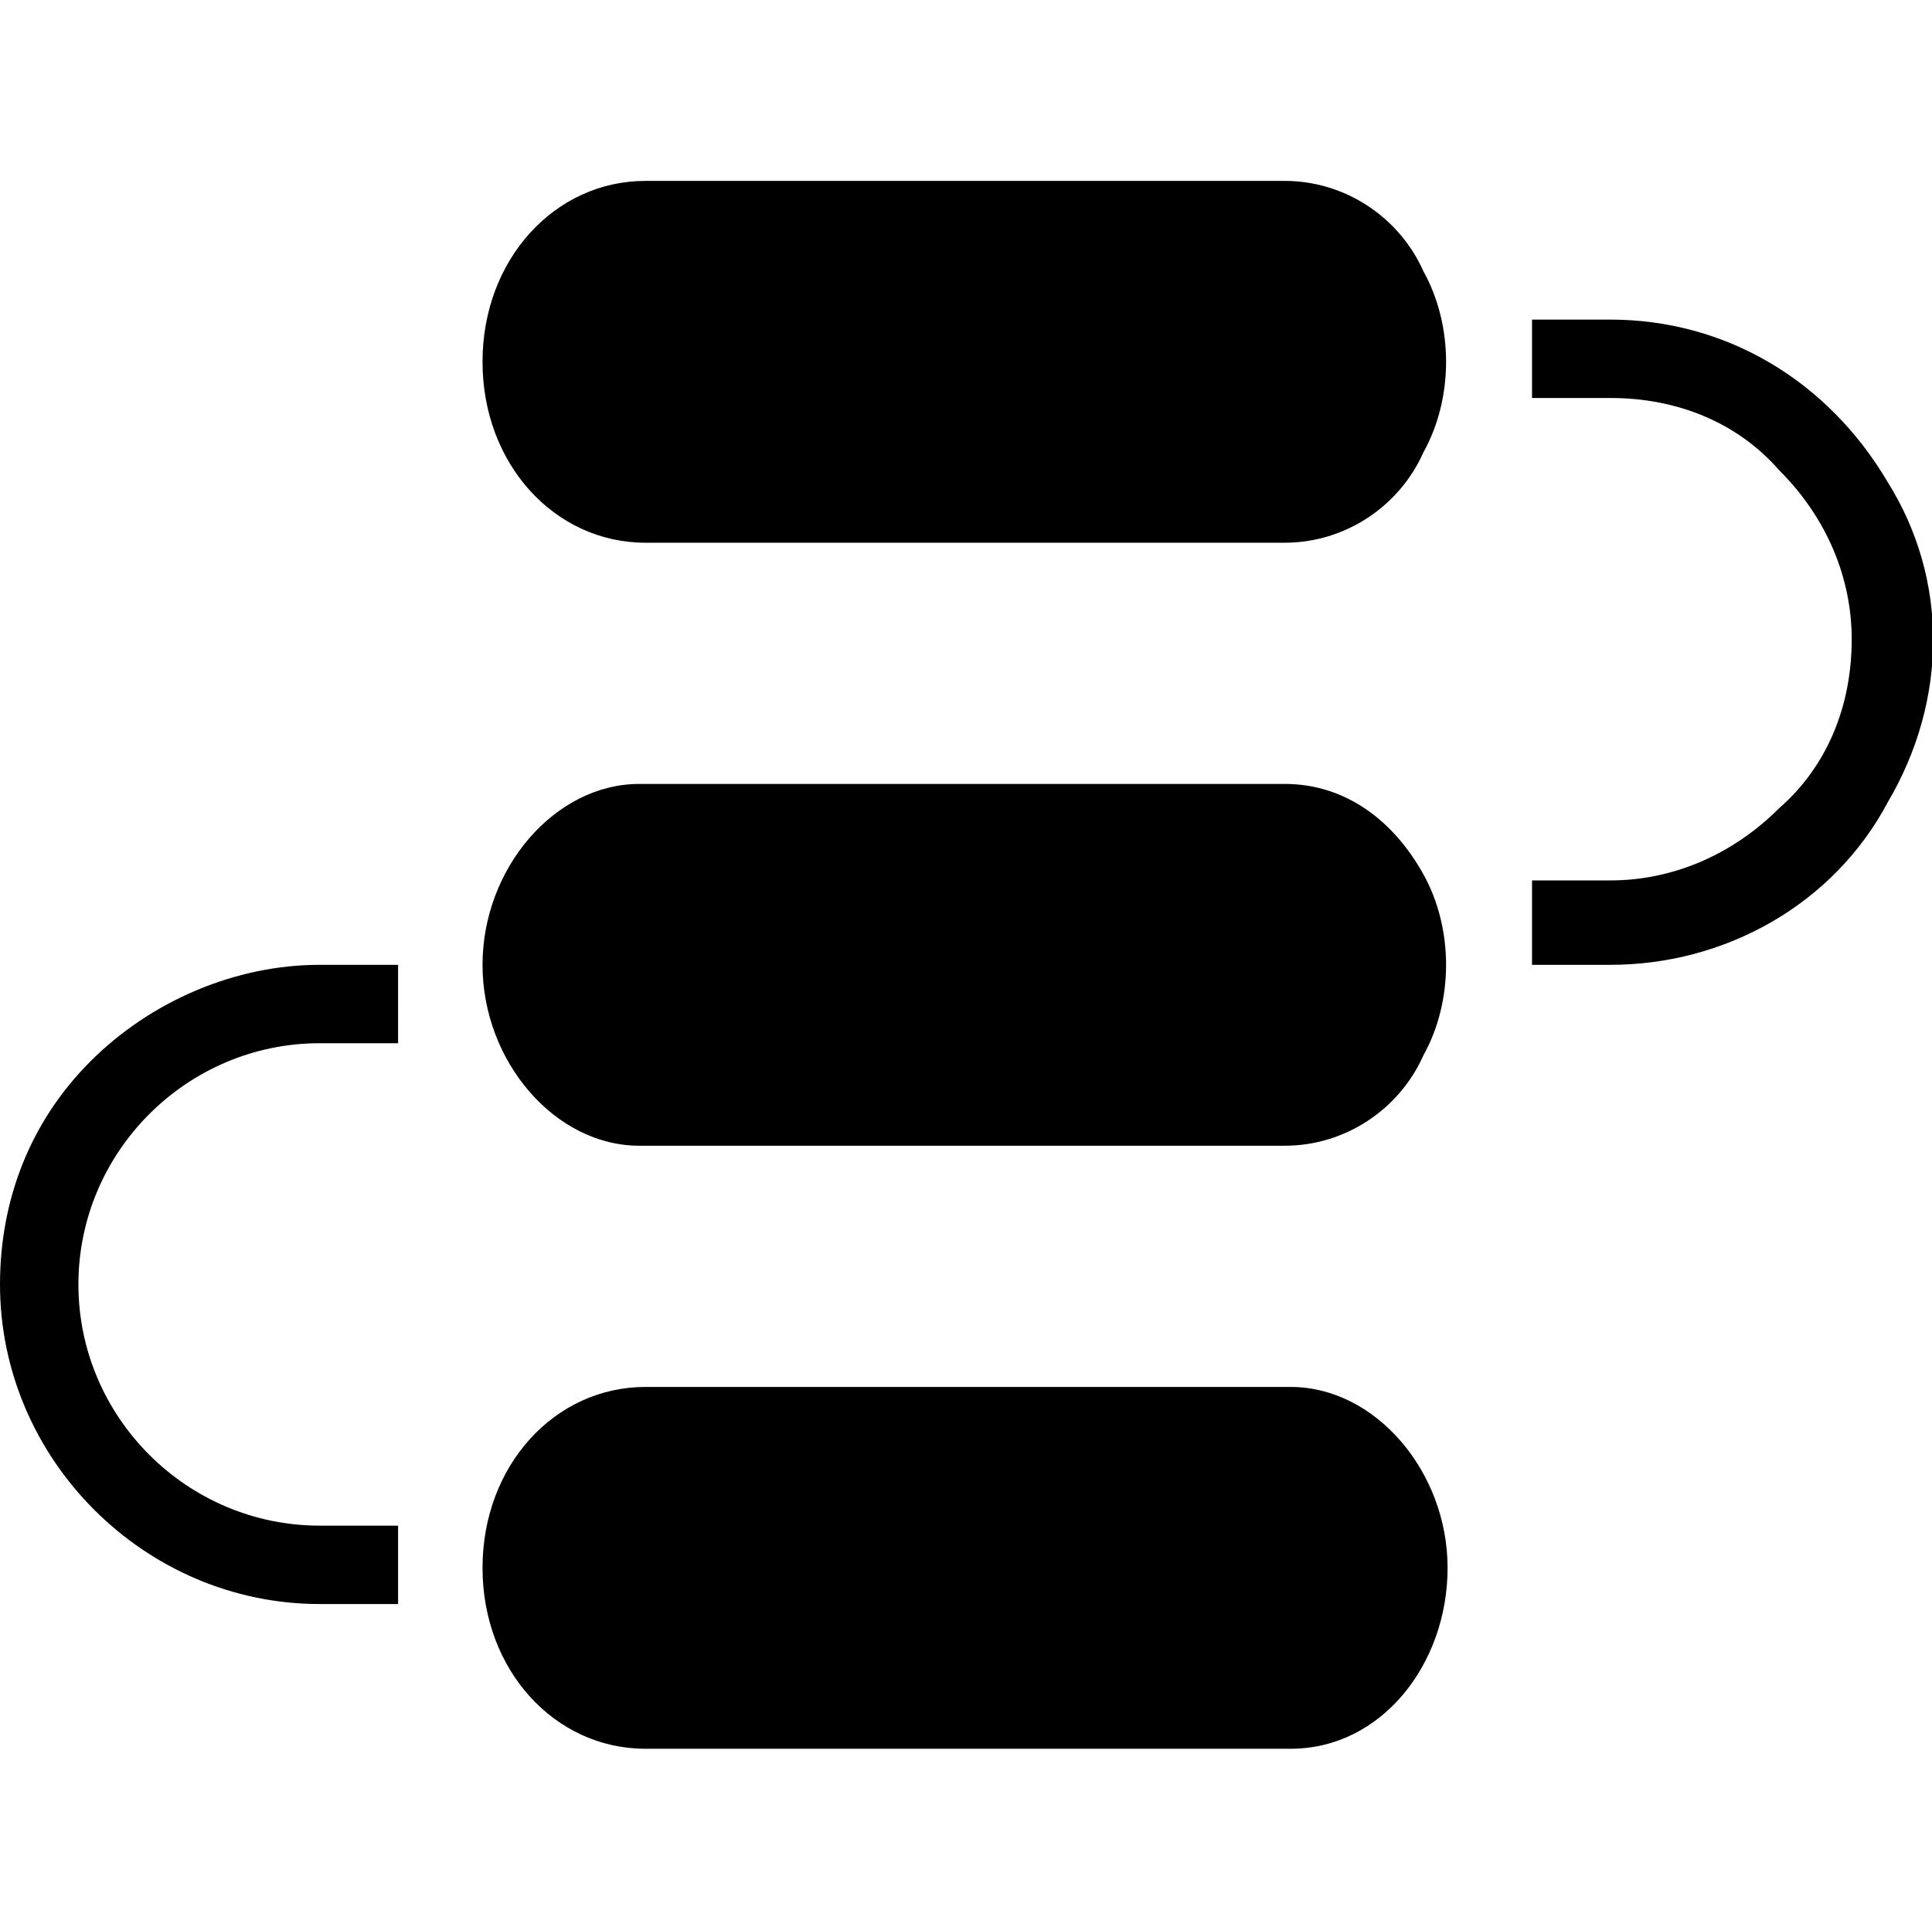 <?xml version="1.0" standalone="no"?><!DOCTYPE svg PUBLIC "-//W3C//DTD SVG 1.1//EN" "http://www.w3.org/Graphics/SVG/1.1/DTD/svg11.dtd"><svg t="1721785626655" class="icon" viewBox="0 0 1025 1024" version="1.1" xmlns="http://www.w3.org/2000/svg" p-id="19045" xmlns:xlink="http://www.w3.org/1999/xlink" width="200.195" height="200"><path d="M0 681.6c0 92.8 76.8 169.6 169.6 169.6h41.6v-41.6H169.6c-70.4 0-128-57.6-128-128s57.6-128 128-128h41.6V512H169.6c-44.8 0-89.6 19.2-121.6 51.2S0 636.8 0 681.6zM681.6 416H339.2C294.4 416 256 460.8 256 512s38.4 96 83.2 96h342.4c32 0 60.8-19.2 73.6-48 16-28.8 16-67.2 0-96S713.6 416 681.6 416z m3.2 320H342.4C294.4 736 256 777.6 256 832s38.4 96 86.4 96h342.4c48 0 83.2-44.8 83.2-96s-38.4-96-83.2-96z m-3.2-640H342.4C294.4 96 256 137.6 256 192s38.4 96 86.4 96h339.2c32 0 60.8-19.2 73.6-48 16-28.8 16-67.2 0-96-12.8-28.8-41.6-48-73.6-48z m172.8 73.6h-41.6v41.6h41.6c35.2 0 67.2 12.8 89.6 38.4 25.6 25.6 38.4 57.6 38.4 89.6 0 35.2-12.8 67.2-38.4 89.6-25.6 25.6-57.6 38.4-89.6 38.4h-41.6V512h41.6c60.8 0 118.4-32 147.2-86.4 32-54.4 32-118.4 0-169.6-32-54.4-86.4-86.4-147.2-86.4z" p-id="19046"></path></svg>